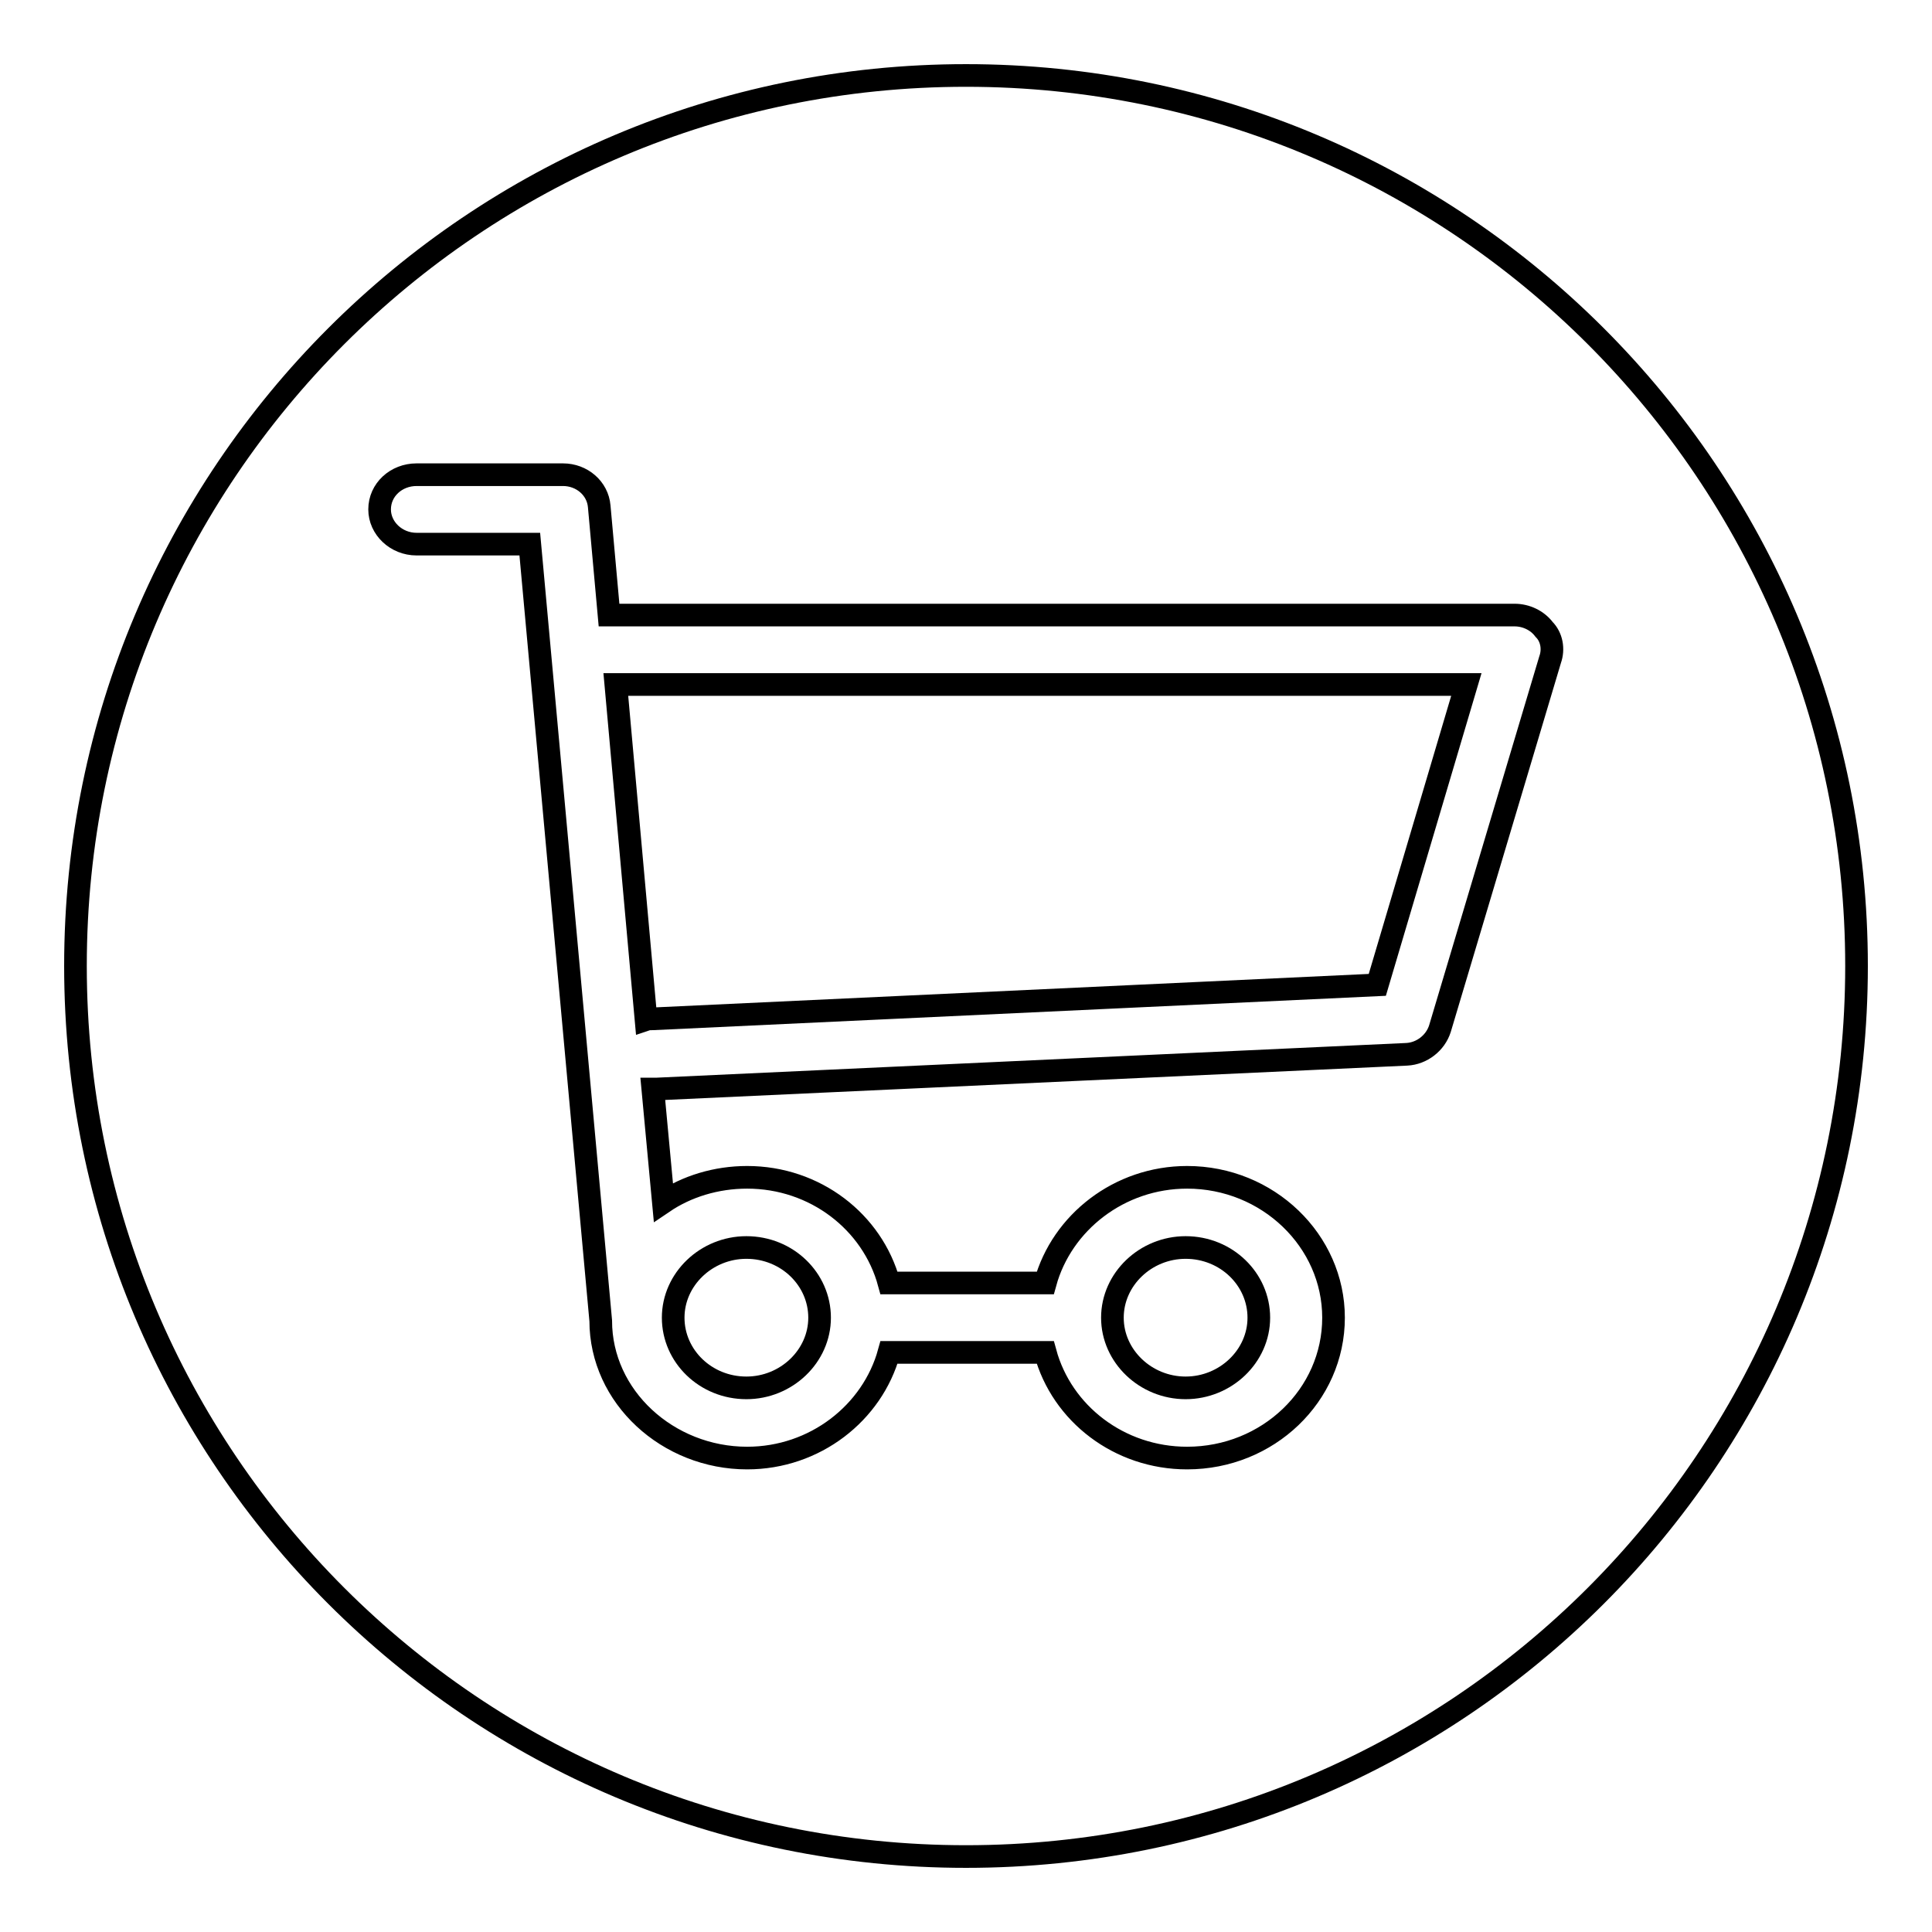<?xml version="1.0" encoding="utf-8"?>
<!-- Svg Vector Icons : http://www.onlinewebfonts.com/icon -->
<!DOCTYPE svg PUBLIC "-//W3C//DTD SVG 1.1//EN" "http://www.w3.org/Graphics/SVG/1.1/DTD/svg11.dtd">
<svg version="1.1" xmlns="http://www.w3.org/2000/svg" xmlns:xlink="http://www.w3.org/1999/xlink" x="0px" y="0px" viewBox="0 0 256 256" enable-background="new 0 0 256 256" xml:space="preserve">
<g><g><path stroke-width="3" fill-opacity="0" stroke="#000000"  d="M128,10C62.8,10,10,62.8,10,128c0,65.2,52.8,118,118,118c65.2,0,118-52.8,118-118C246,62.8,193.2,10,128,10z M205.4,87.4l-14.6,48.9c-0.6,1.9-2.4,3.3-4.4,3.4L87,144.3c-0.1,0-0.2,0-0.2,0c-0.1,0-0.2,0-0.3,0l1.4,15c3.1-2.1,7-3.3,11.1-3.3c9,0,16.6,5.9,18.8,14h20.7c2.2-8,9.8-14,18.8-14c10.7,0,19.4,8.4,19.4,18.6c0,10.3-8.7,18.6-19.4,18.6c-9,0-16.6-5.9-18.8-14h-20.7c-2.2,8-9.8,14-18.8,14c-10.5,0-19.4-8.1-19.4-18.2c0,0,0,0,0,0L70.2,72.1h-15c-2.7,0-4.9-2.1-4.9-4.6c0-2.6,2.2-4.6,4.9-4.6h19.4c2.5,0,4.6,1.8,4.8,4.2l1.3,14.4h120c1.5,0,3,0.7,3.9,1.9C205.6,84.4,205.9,86,205.4,87.4z"/><path stroke-width="3" fill-opacity="0" stroke="#000000"  d="M98.9,183.9c5.3,0,9.7-4.2,9.7-9.3s-4.3-9.3-9.7-9.3c-5.3,0-9.7,4.2-9.7,9.3C89.2,179.7,93.5,183.9,98.9,183.9z"/><path stroke-width="3" fill-opacity="0" stroke="#000000"  d="M157.1,183.9c5.3,0,9.7-4.2,9.7-9.3s-4.3-9.3-9.7-9.3c-5.3,0-9.7,4.2-9.7,9.3C147.4,179.7,151.8,183.9,157.1,183.9z"/><path stroke-width="3" fill-opacity="0" stroke="#000000"  d="M85.6,135.1c0.3-0.1,0.6-0.1,0.9-0.1l96-4.5l11.8-39.8H81.6L85.6,135.1z"/></g></g>
</svg>